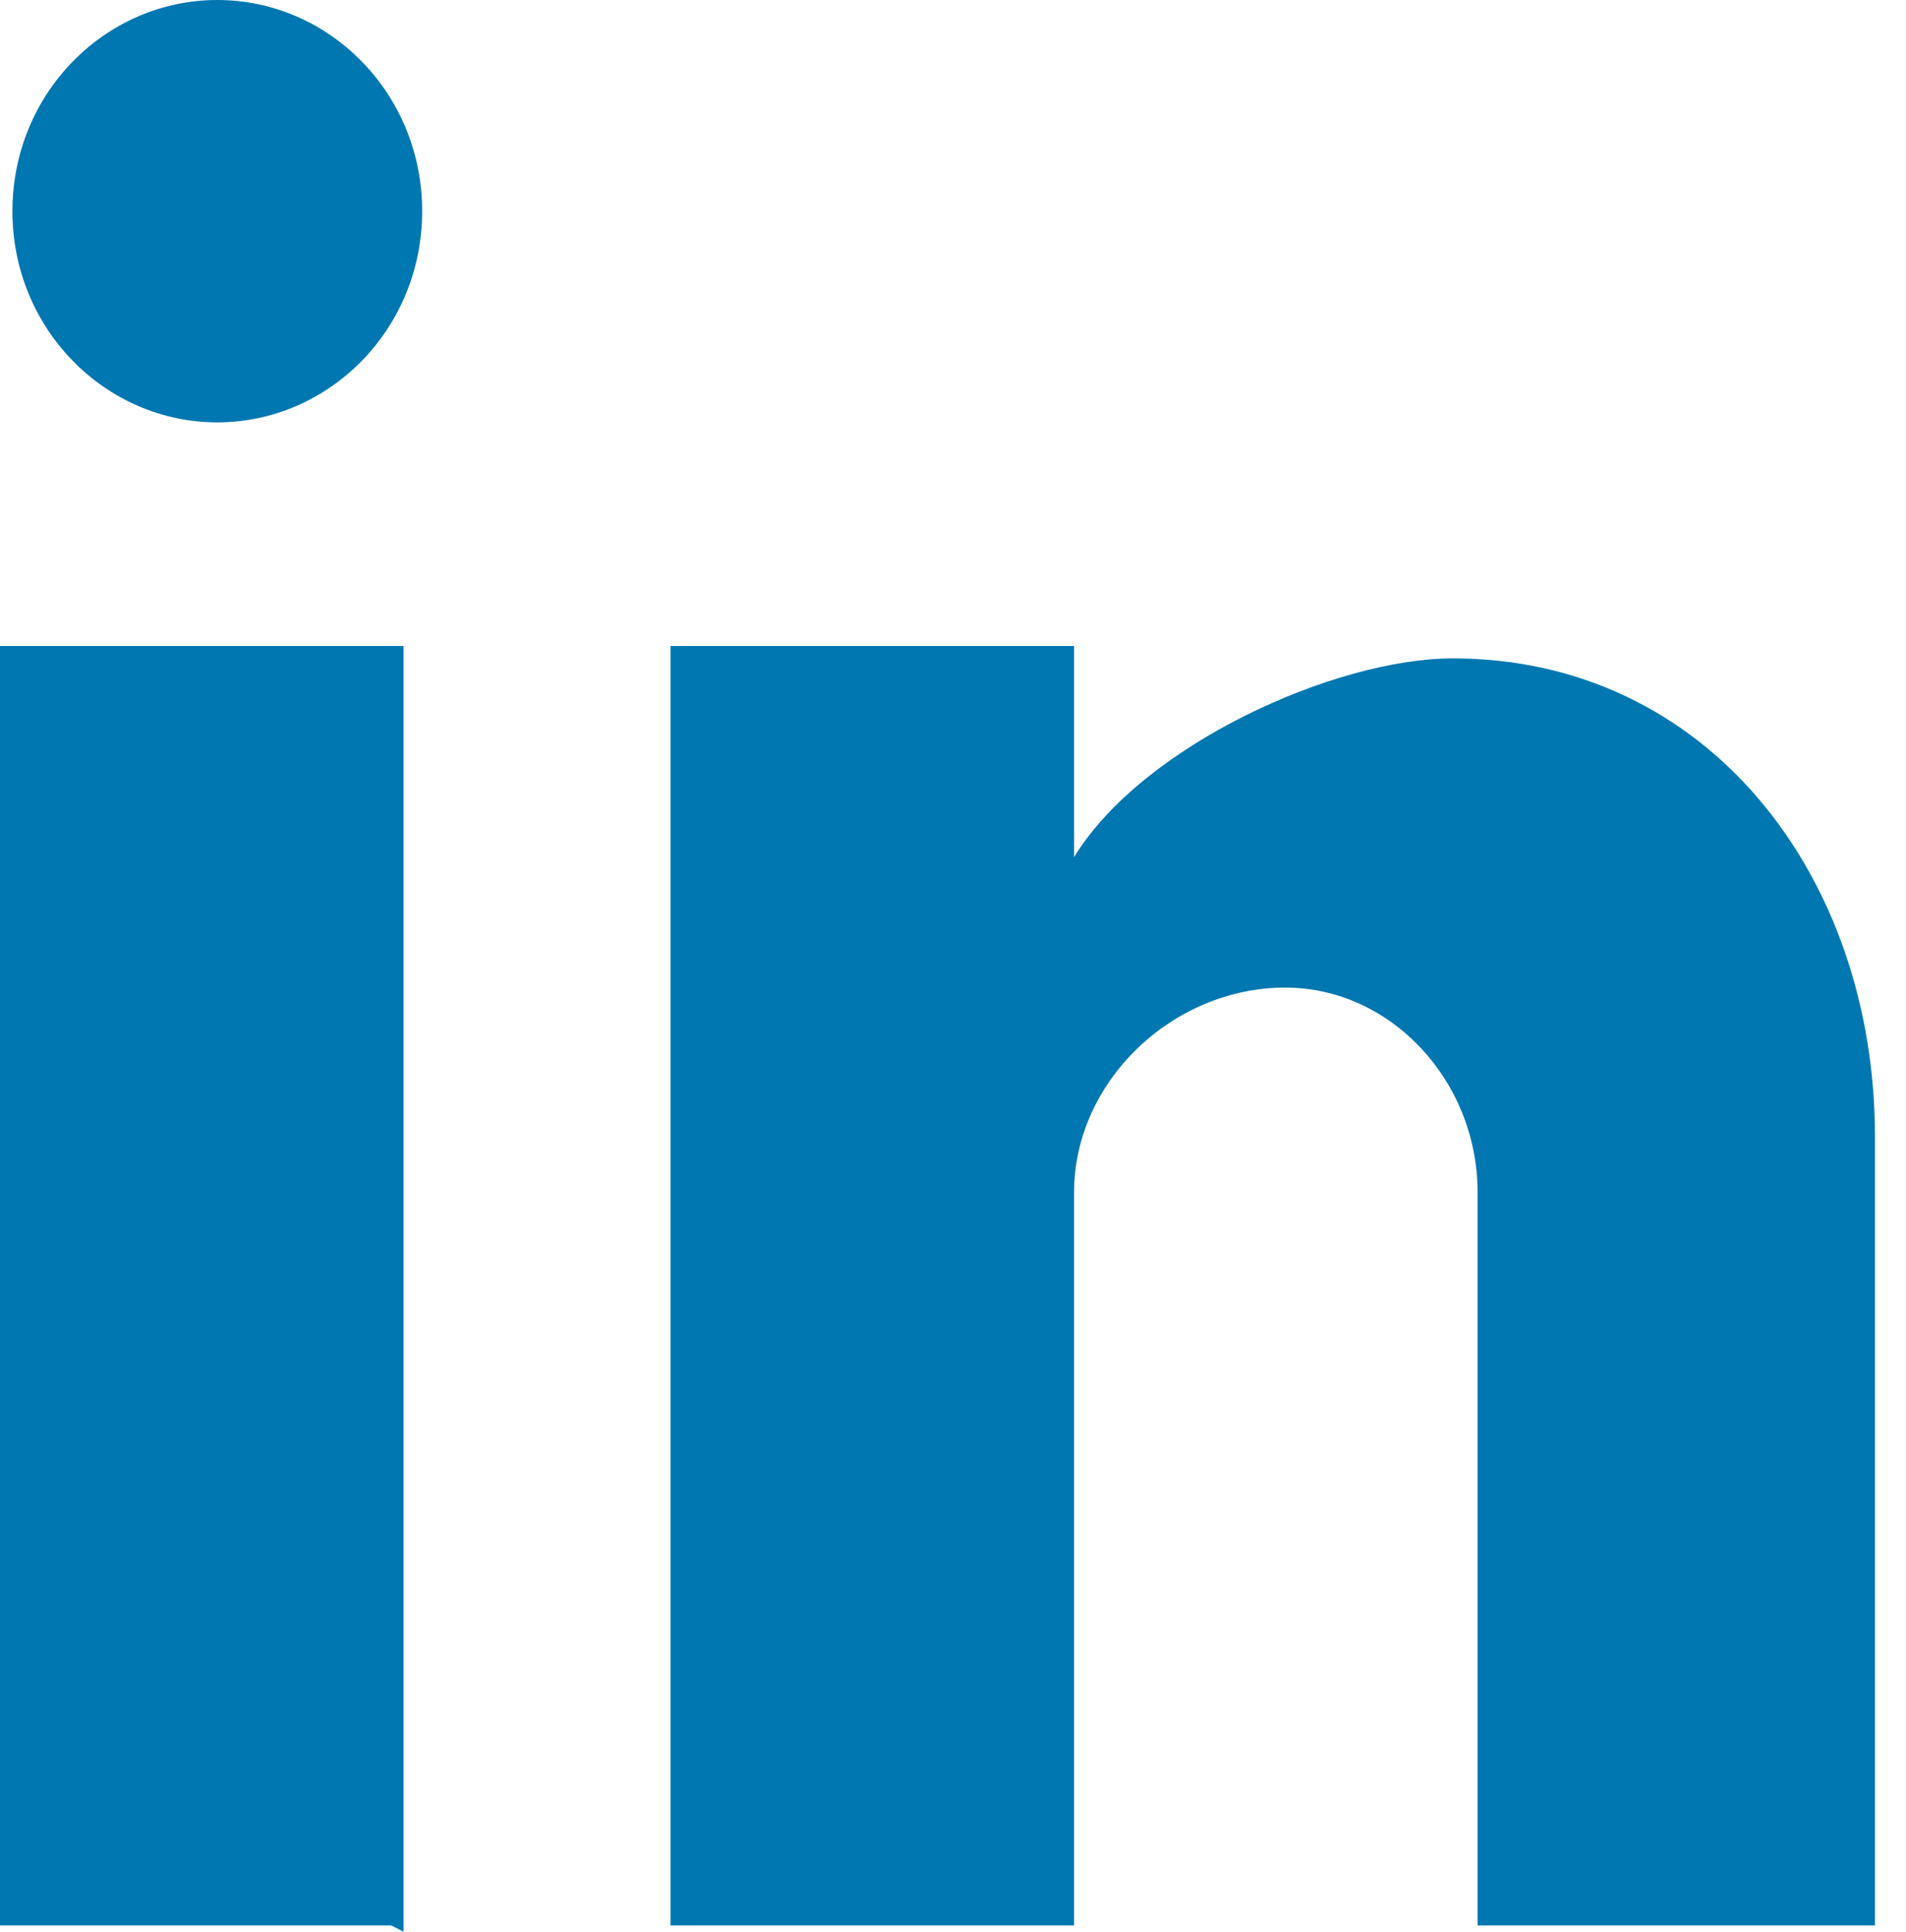 <?xml version="1.0" encoding="utf-8"?>
<!-- Generator: Adobe Illustrator 25.3.1, SVG Export Plug-In . SVG Version: 6.00 Build 0)  -->
<svg version="1.1" id="Capa_1" xmlns="http://www.w3.org/2000/svg" xmlns:xlink="http://www.w3.org/1999/xlink" x="0px" y="0px"
	 viewBox="0 0 30.7 31.1" style="enable-background:new 0 0 30.7 31.1;" xml:space="preserve">
<style type="text/css">
	.st0{fill-rule:evenodd;clip-rule:evenodd;fill:#0077B1;}
</style>
<g>
	<g>
		<path class="st0" d="M3.5,0c1.8,0,3.3,1.5,3.3,3.4S5.3,6.8,3.5,6.8c-1.8,0-3.3-1.5-3.3-3.4S1.7,0,3.5,0z M6.3,31H0V10.4h6.5v20.7
			L6.3,31z M30.7,31h-6.9V19.2c0-1.8-1.4-3.3-3.1-3.3c-1.8,0-3.4,1.5-3.4,3.3V31h-6.5V10.4h6.5v3.4c1.1-1.8,4.2-3.2,6.1-3.2
			c4.1,0,6.8,3.5,6.8,7.7V31H30.7z"/>
	</g>
</g>
</svg>
